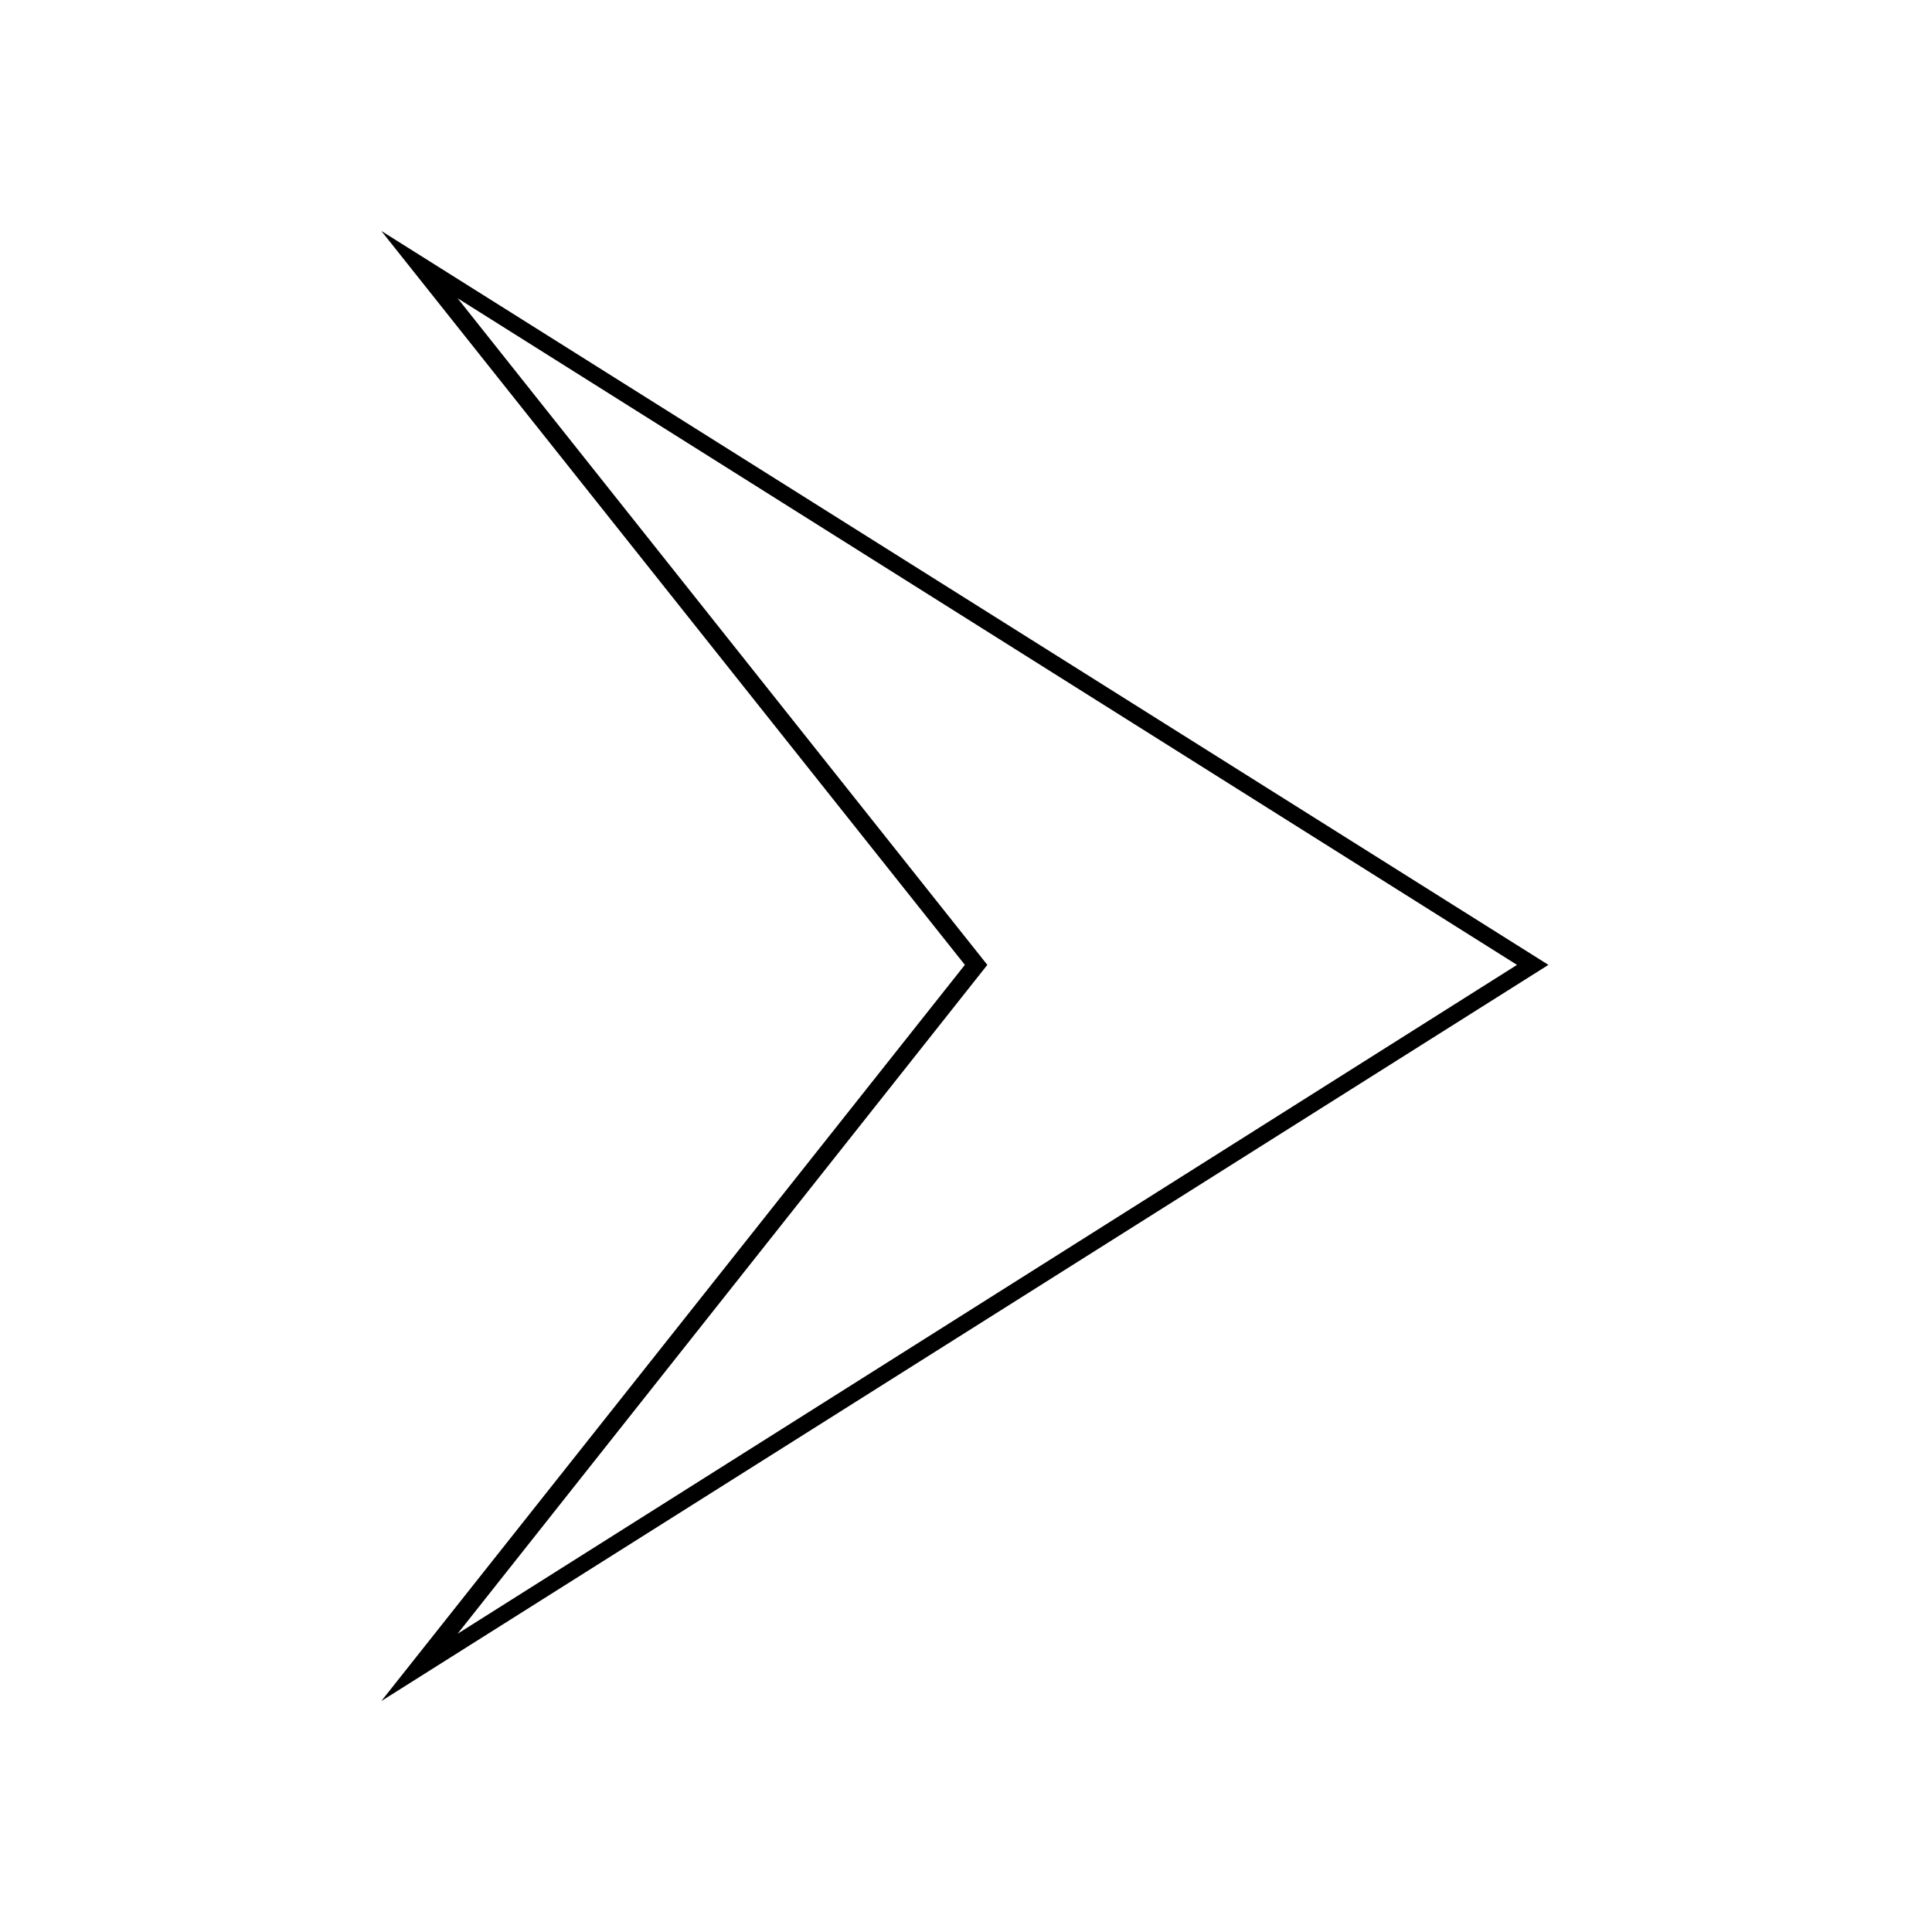 <?xml version="1.0" encoding="UTF-8"?>
<!-- The Best Svg Icon site in the world: iconSvg.co, Visit us! https://iconsvg.co -->
<svg fill="#000000" width="800px" height="800px" version="1.1" viewBox="144 144 512 512" xmlns="http://www.w3.org/2000/svg">
 <path d="m245.05 205.2 154.65 194.5-154.65 195.1 309.3-195.1zm20.223 17.844 280.75 176.66-280.75 177.25 140.38-177.25z"/>
</svg>